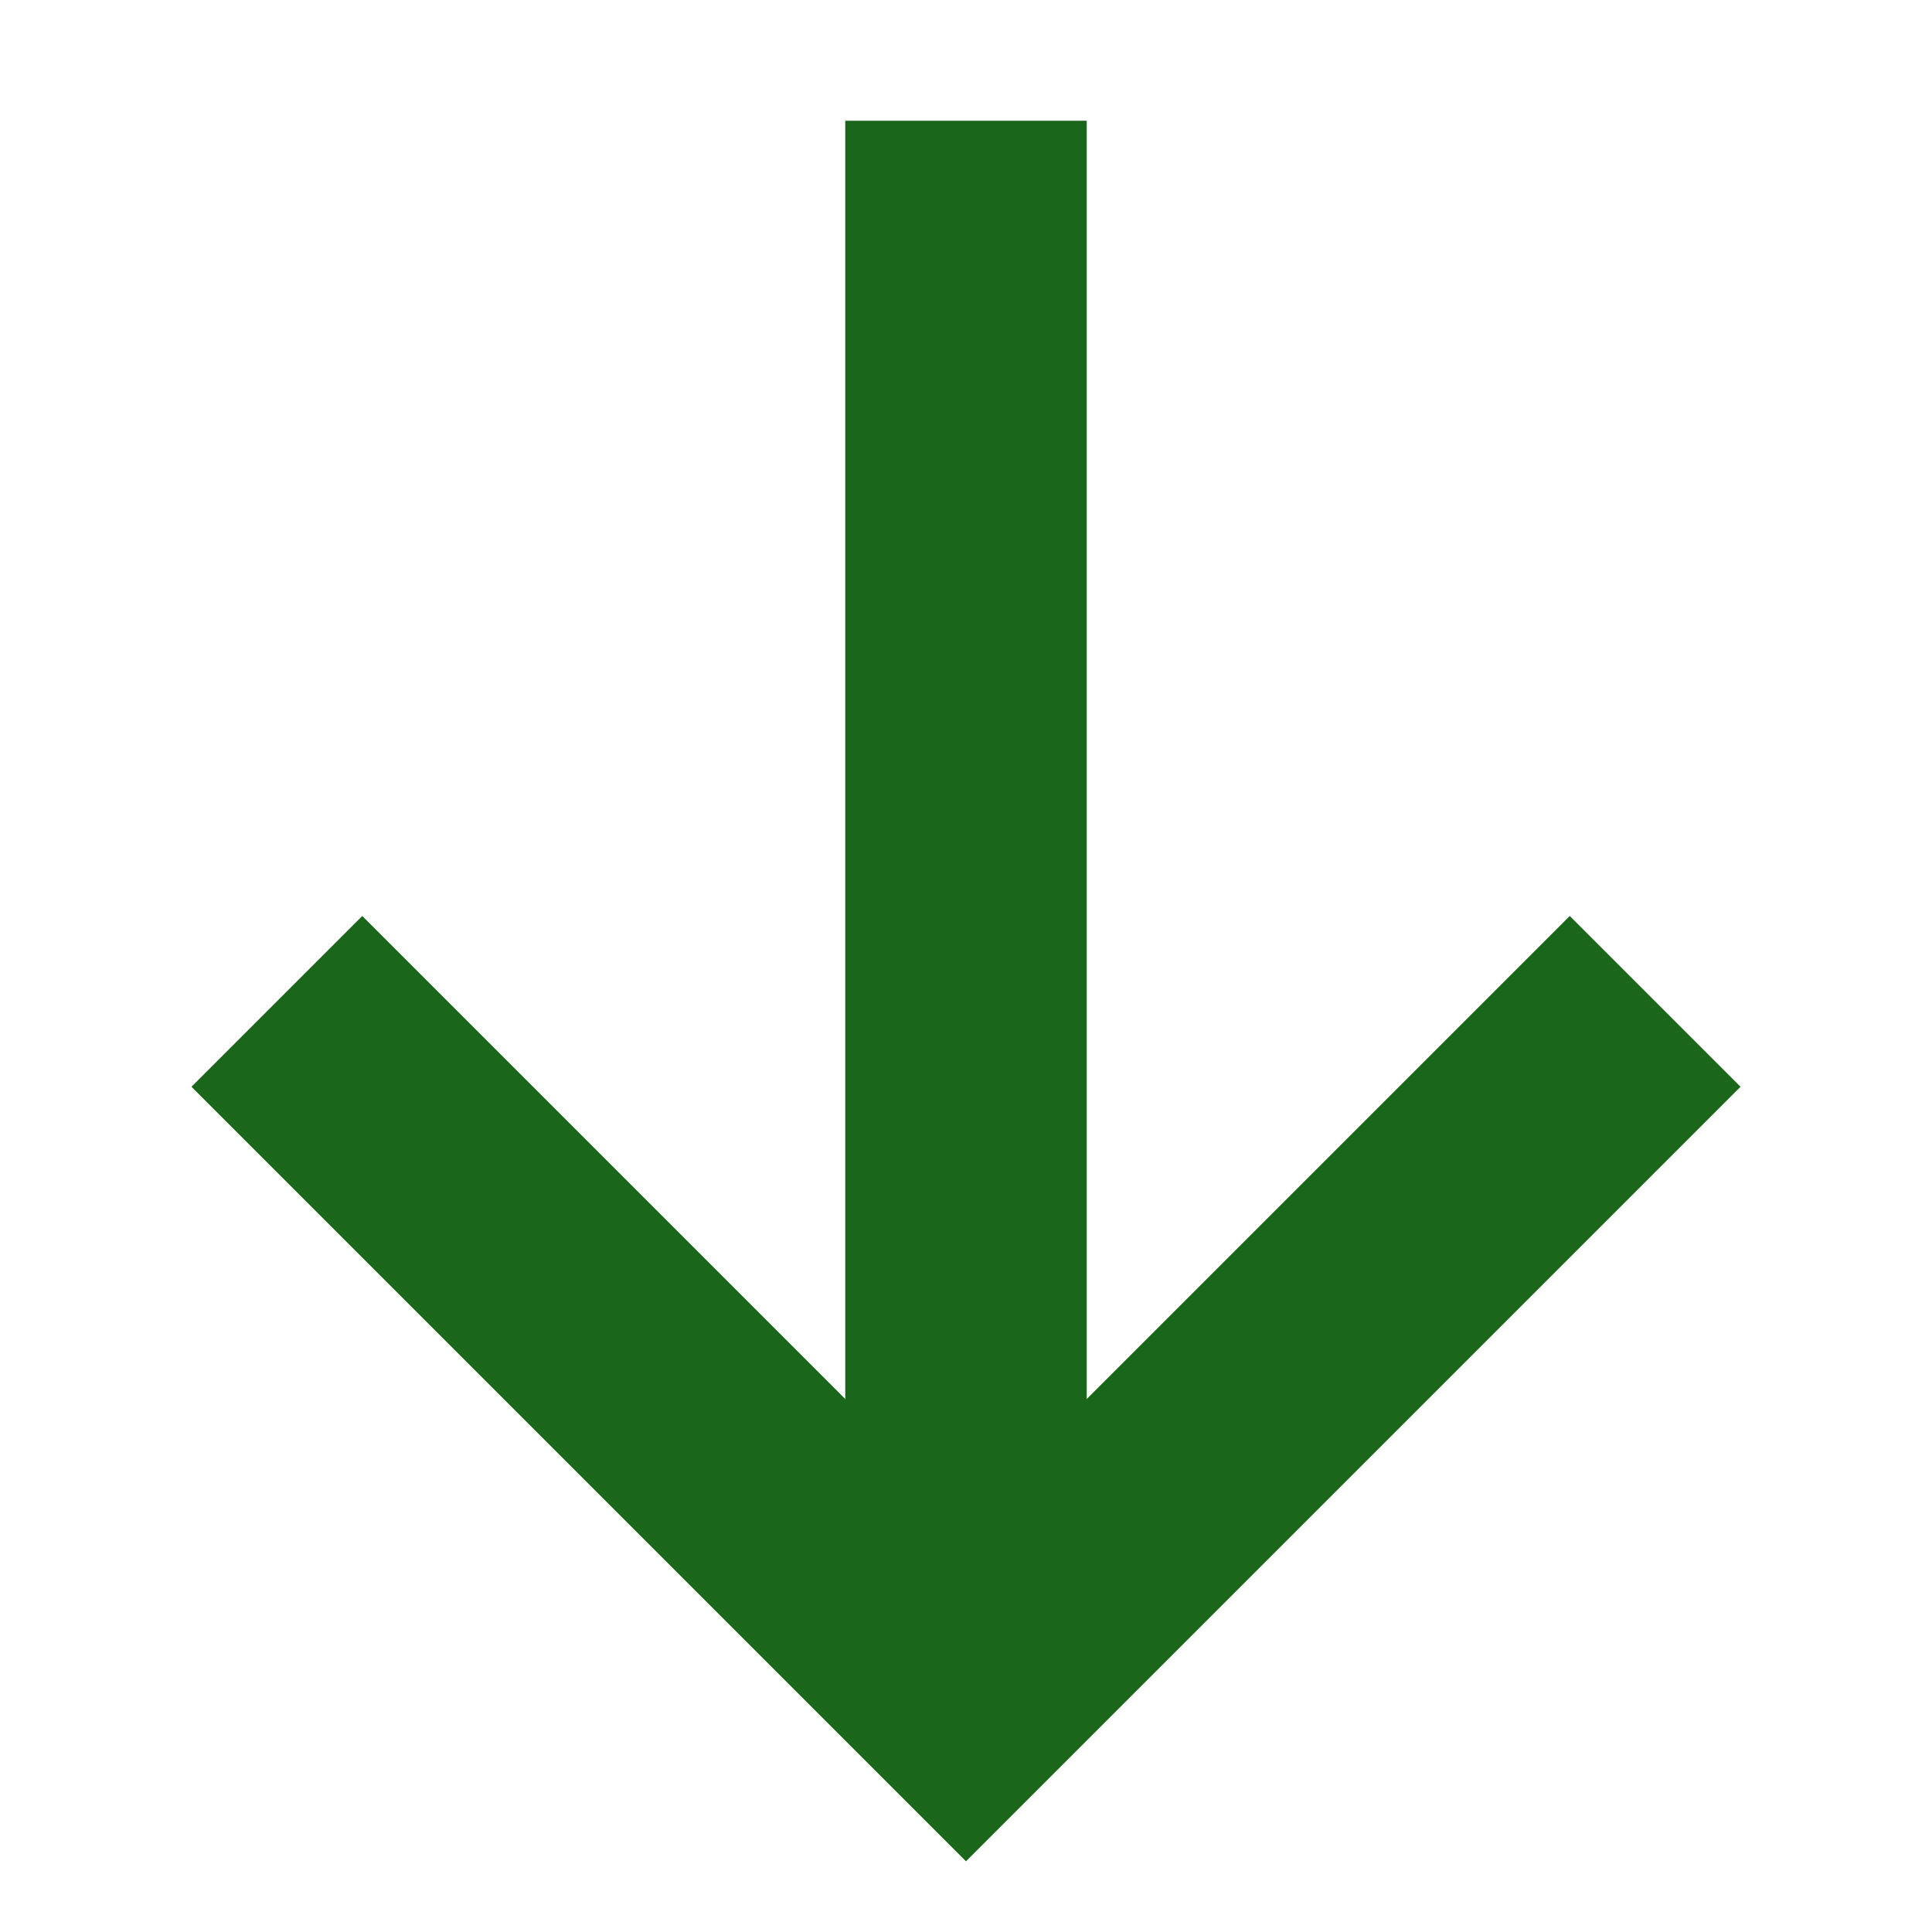 <?xml version="1.0" encoding="UTF-8"?>
<svg width="16px" height="16px" viewBox="0 0 16 16" version="1.1" xmlns="http://www.w3.org/2000/svg" xmlns:xlink="http://www.w3.org/1999/xlink">
    <!-- Generator: Sketch 63.1 (92452) - https://sketch.com -->
    <title>Icon / 16 px / Downloaded</title>
    <desc>Created with Sketch.</desc>
    <g id="Icon-/-16-px-/-Downloaded" stroke="none" stroke-width="1" fill="none" fill-rule="evenodd">
        <g>
            <rect id="Background" x="0" y="0" width="16" height="16"></rect>
            <g id="Icon" transform="translate(3, 2)"></g>
            <line x1="8" y1="2" x2="8" y2="13" id="Line" stroke="#1A661A" stroke-width="2" stroke-linecap="square"></line>
            <polyline id="Line" stroke="#1A661A" stroke-width="2" stroke-linecap="square" points="3 9 8 14 13 9"></polyline>
        </g>
    </g>
</svg>